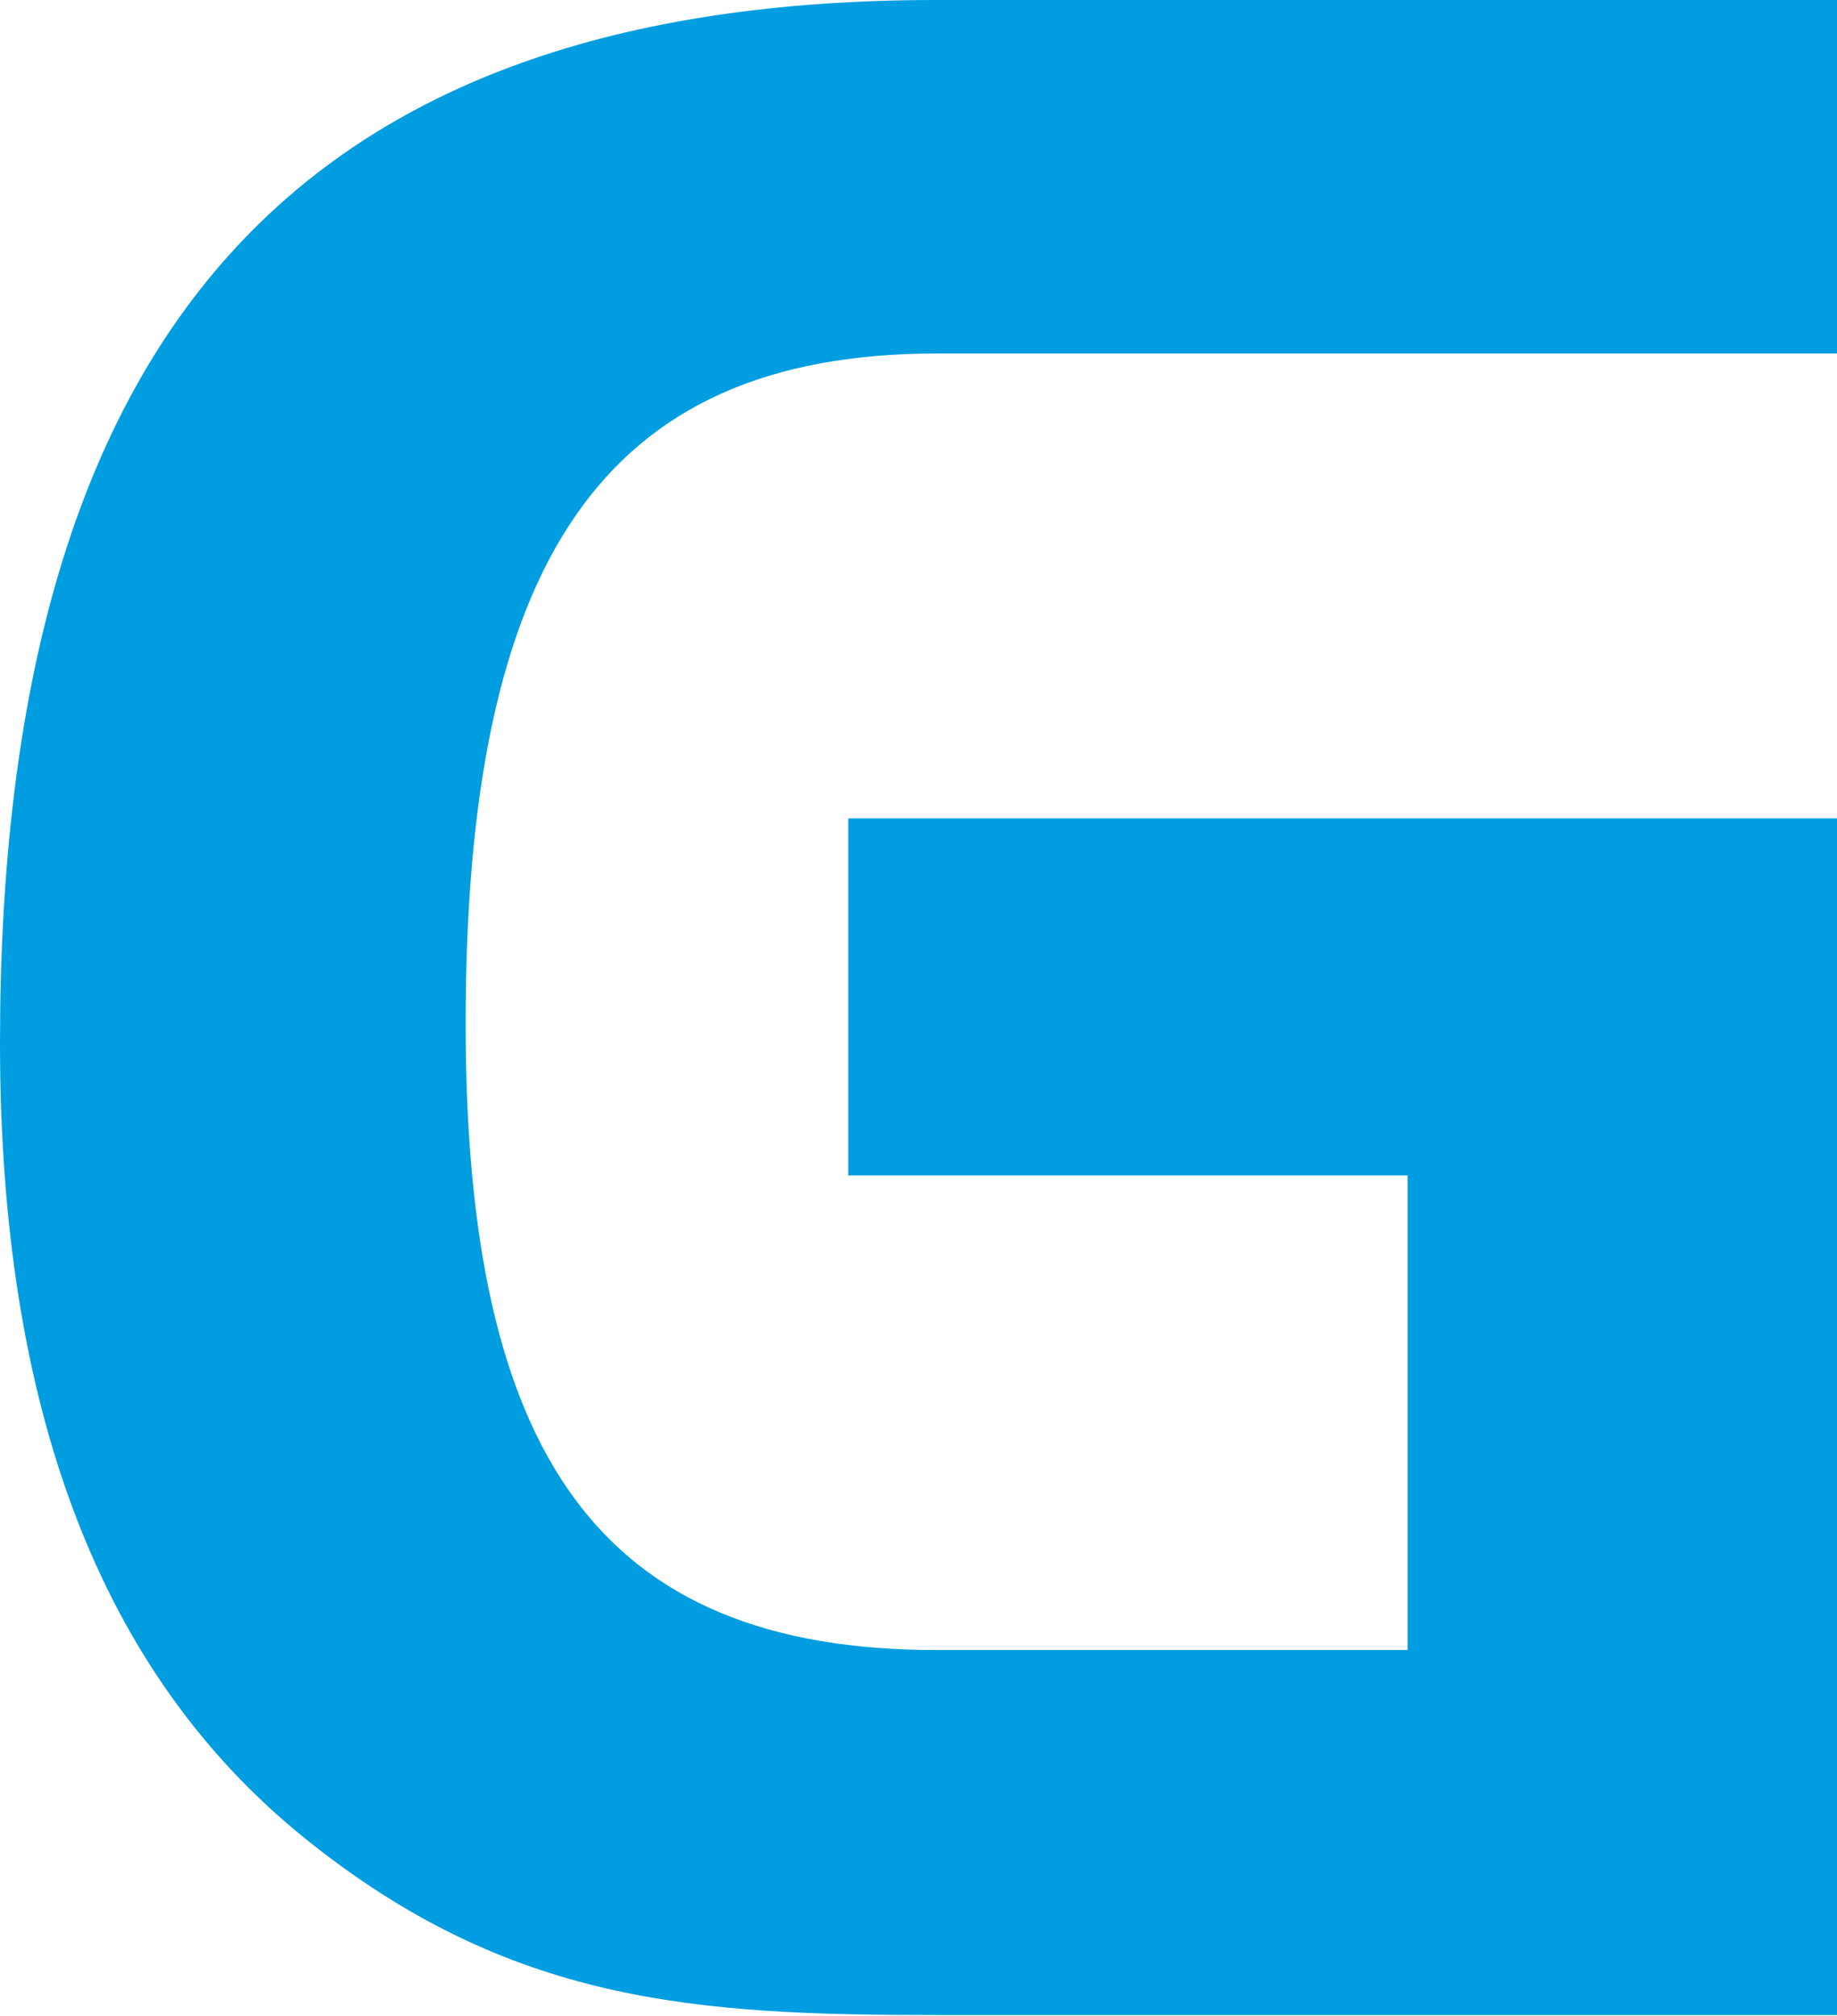 <svg xmlns="http://www.w3.org/2000/svg" version="1.1" xmlns:xlink="http://www.w3.org/1999/xlink" xmlns:svgjs="http://svgjs.dev/svgjs" width="20.79" height="22.81"><svg xmlns="http://www.w3.org/2000/svg" viewBox="0 0 20.79 22.81">
  <defs>
    <style>
      .cls-1 {
        fill: #009de0;
        fill-rule: evenodd;
      }
    </style>
  </defs>
  <title>favicon</title>
  <g id="SvgjsG1093" data-name="Vrstva 2">
    <g id="SvgjsG1092" data-name="Vrstva 1">
      <path class="cls-1" d="M9.6,13.3h6.33v5.37H10.6c-3.83,0-5.33-2.22-5.33-7.09C5.27,6.38,6.8,4,10.6,4H20.79V0H10.6C3.39,0,0,3.75,0,11.8c0,4.14,1.13,7.13,3.45,9s4.42,2,7.15,2H20.79V9.26H9.6Z"></path>
    </g>
  </g>
</svg><style>@media (prefers-color-scheme: light) { :root { filter: none; } }
@media (prefers-color-scheme: dark) { :root { filter: none; } }
</style></svg>
